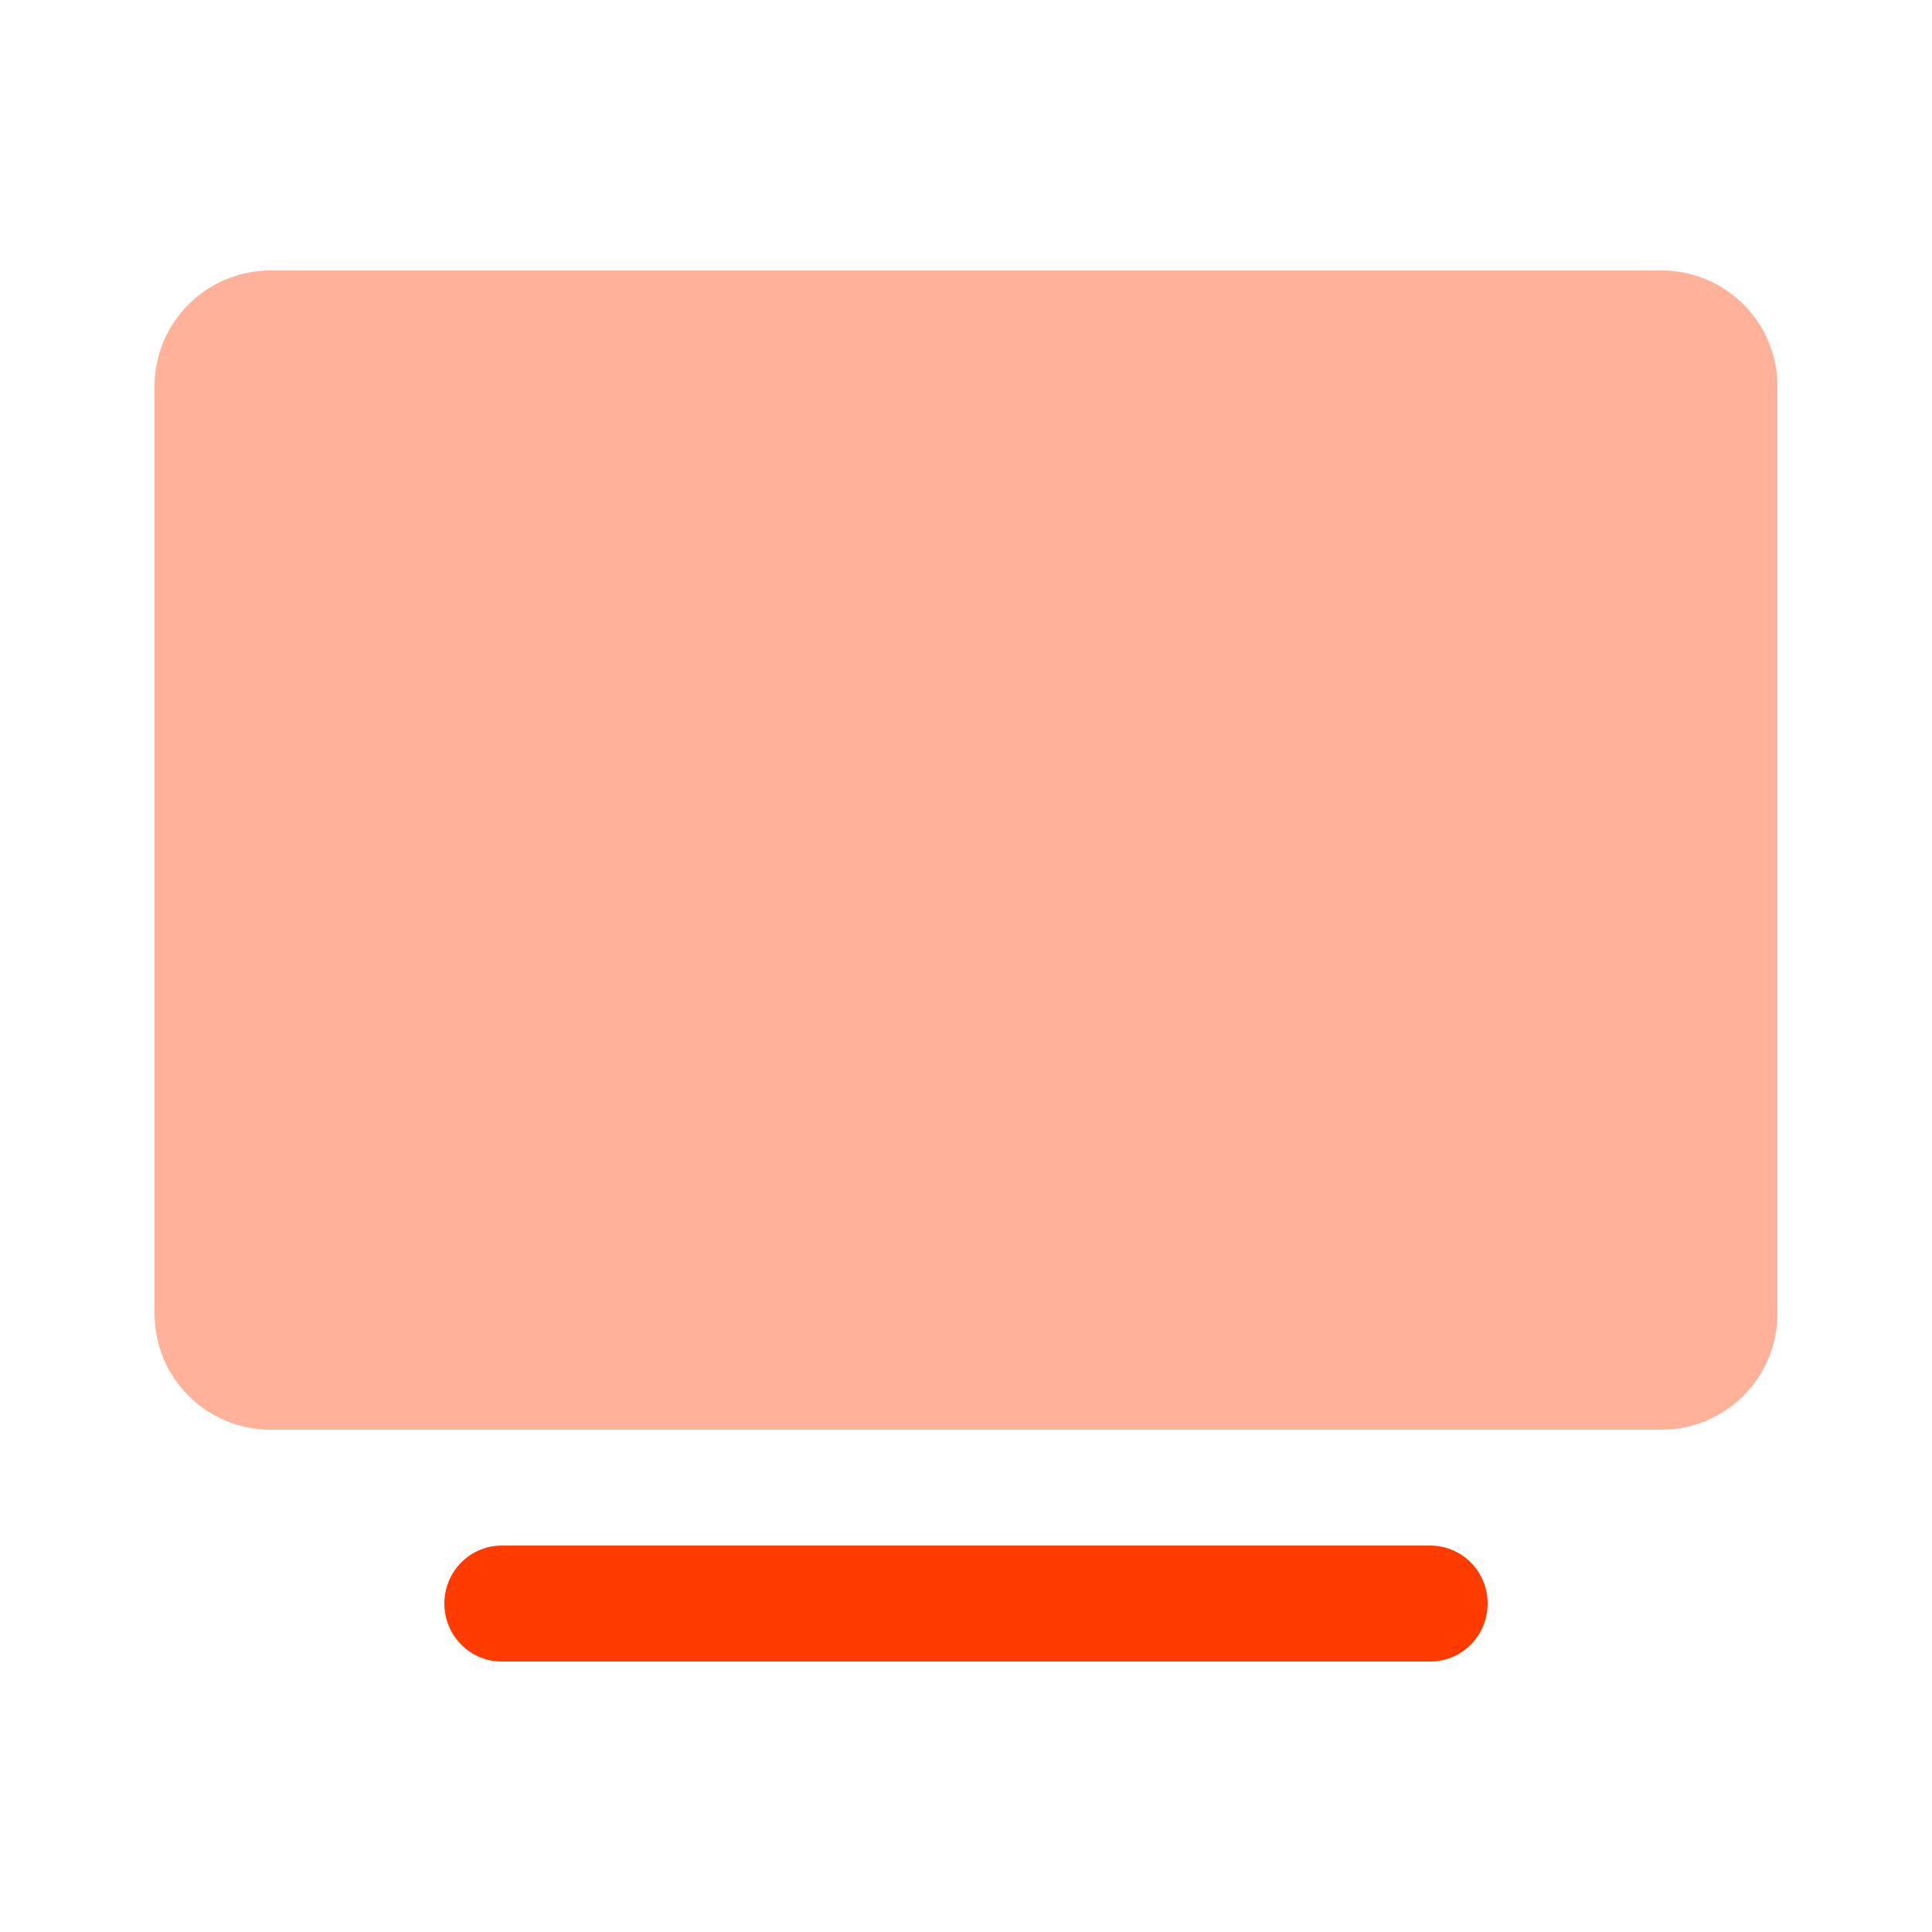 <svg width="50" height="50" viewBox="0 0 50 50" fill="none" xmlns="http://www.w3.org/2000/svg">
<path d="M43 7H7C5.343 7 4 8.343 4 10V34C4 35.657 5.343 37 7 37H43C44.657 37 46 35.657 46 34V10C46 8.343 44.657 7 43 7Z" fill="#FFB199"/>
<path fill-rule="evenodd" clip-rule="evenodd" d="M11.5 41.5C11.5 40.672 12.164 40 12.983 40L37.017 40C37.836 40 38.5 40.672 38.5 41.5C38.5 42.328 37.836 43 37.017 43L12.983 43C12.164 43 11.5 42.328 11.5 41.5Z" fill="#FF3B00"/>
</svg>
